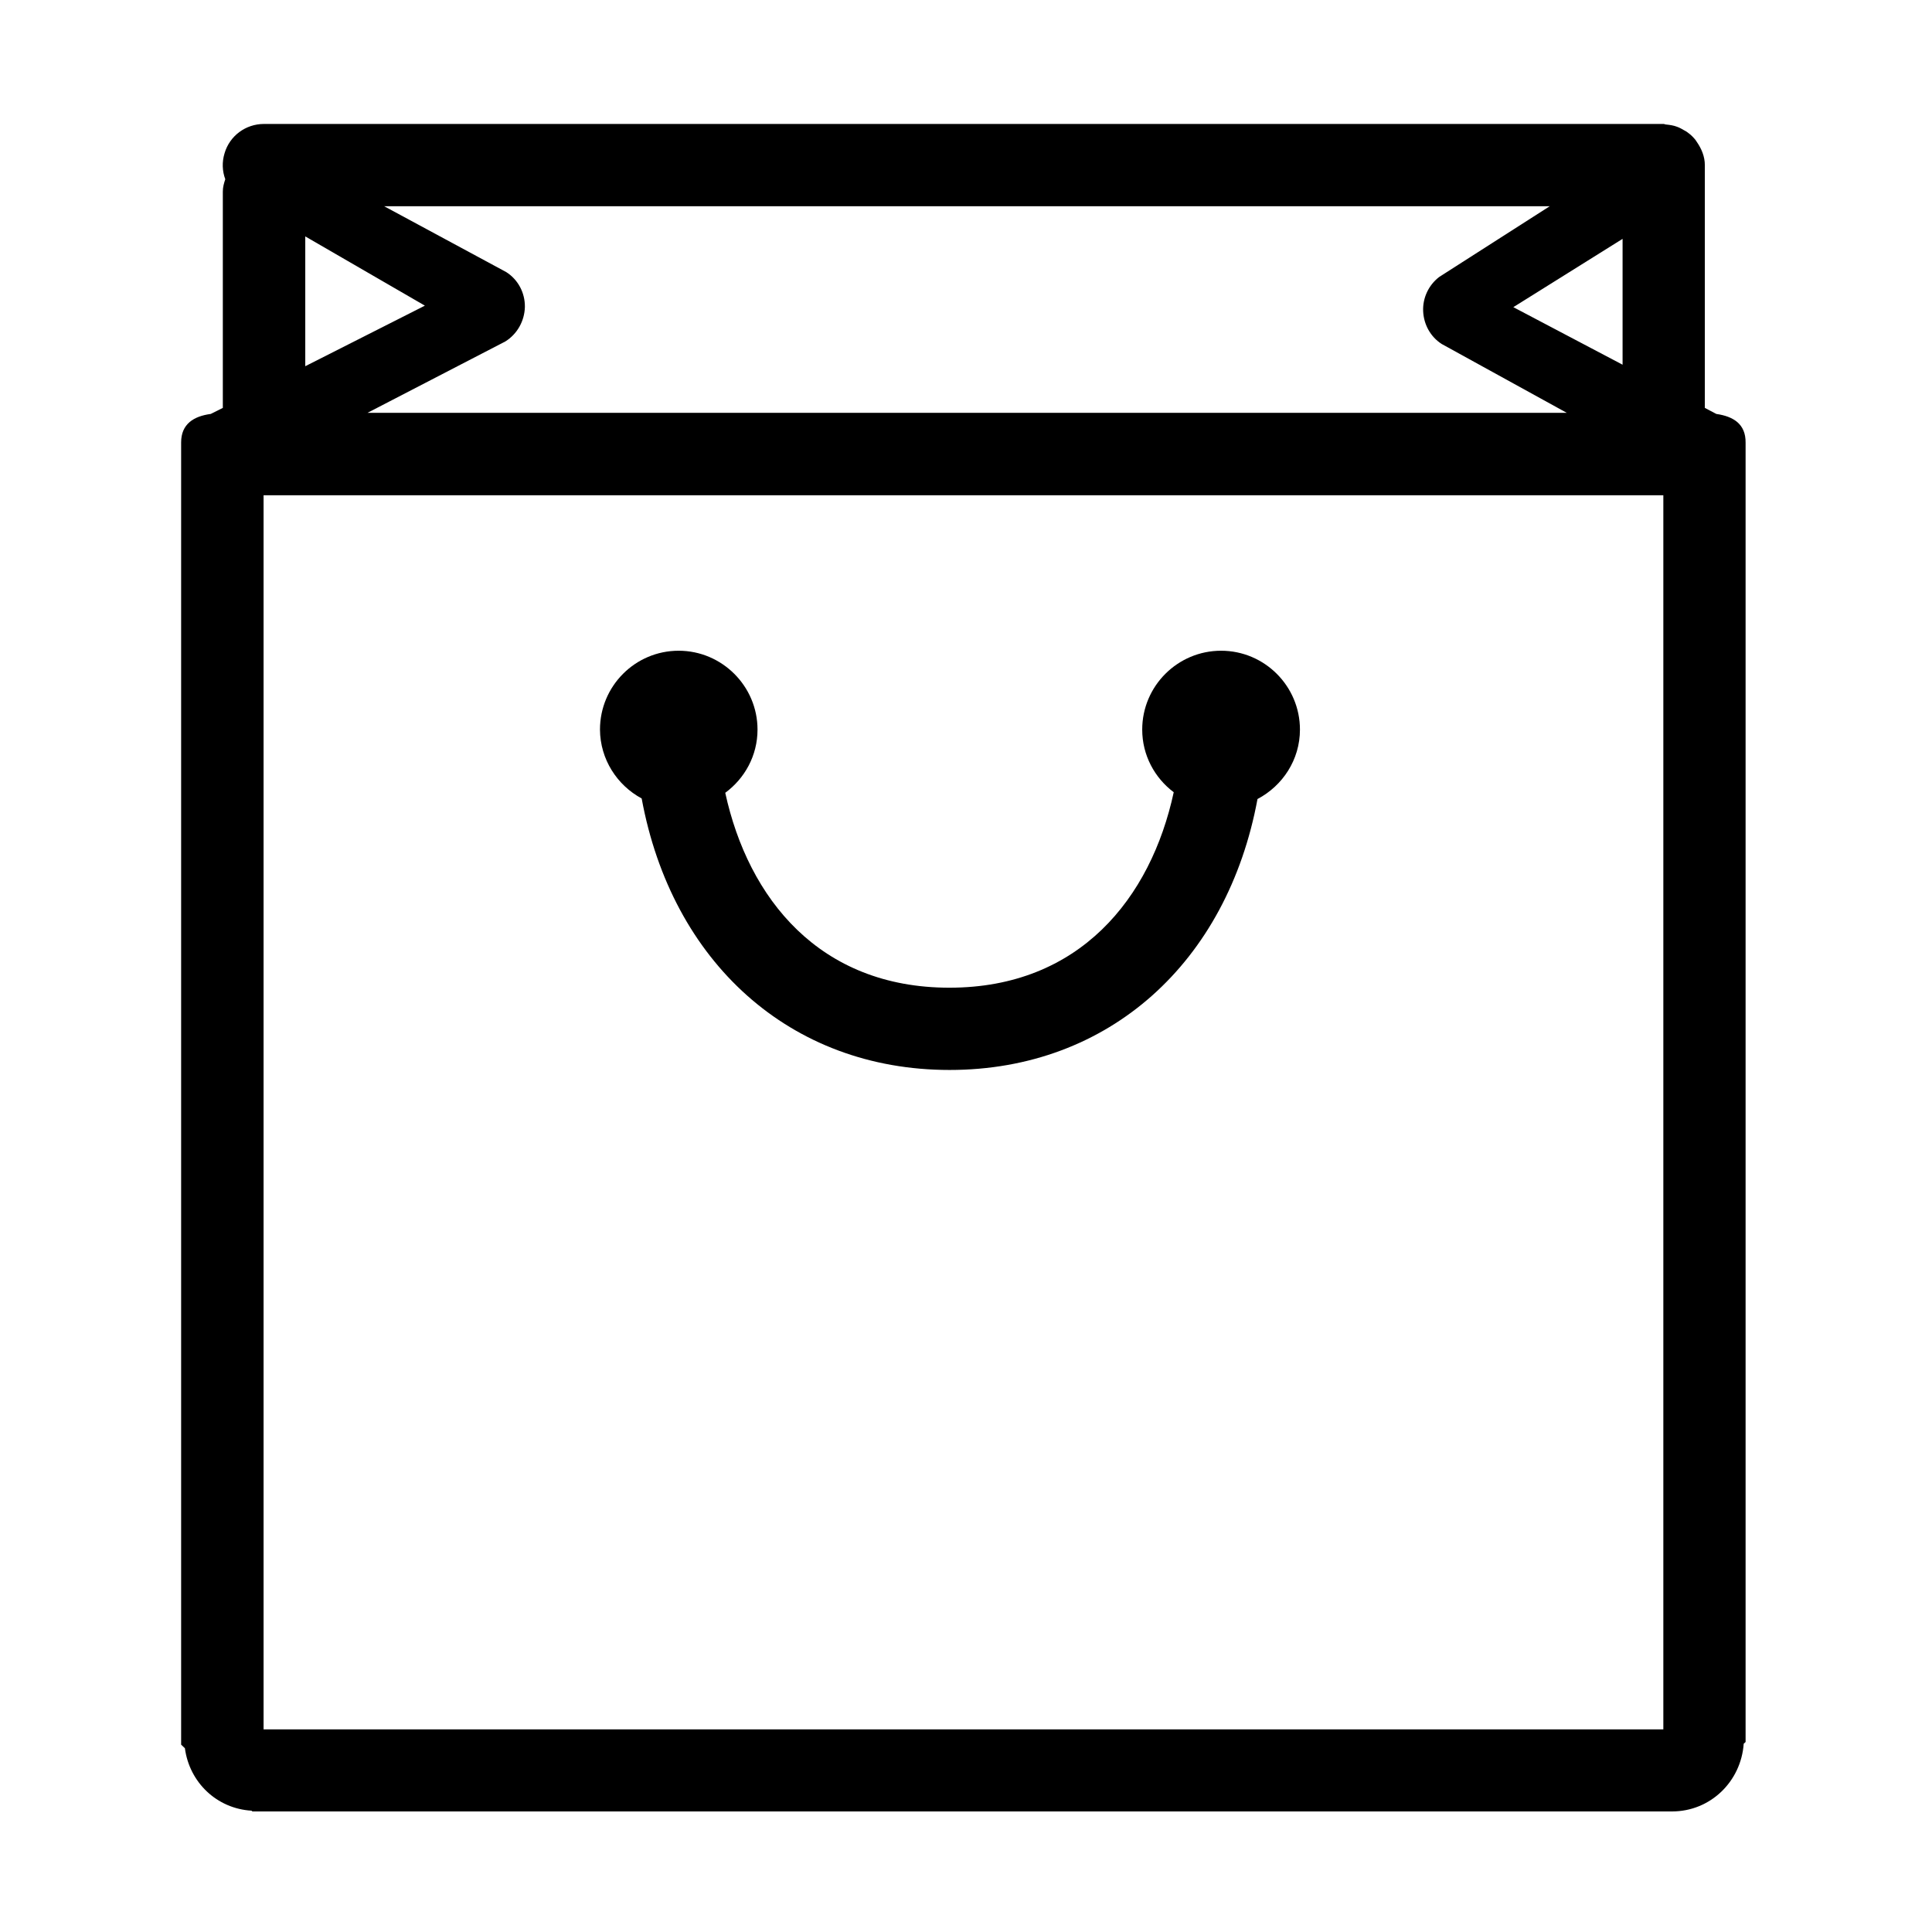 <svg t="1650329871849" class="icon" viewBox="0 0 1024 1024" version="1.1" xmlns="http://www.w3.org/2000/svg" p-id="10813" width="200" height="200"><path d="M909.7 219.4l-6.1-3.2V87.5c0-4.6-1.8-8.7-4.2-12.2-0.3-0.4-0.5-0.8-0.8-1.2-1.1-1.3-2.2-2.5-3.6-3.5-0.7-0.6-1.5-1.1-2.3-1.5-1.2-0.7-2.4-1.4-3.8-1.9-1.8-0.7-3.8-1-5.8-1.2-0.5 0-0.9-0.3-1.4-0.3H139.9c-9.7 0-18.2 6.3-20.9 15.6-1.4 4.6-1.2 9.4 0.4 13.7-0.7 2.1-1.3 4.2-1.3 6.5v114.7l-6.4 3.2c-9 1.2-15.7 5.3-15.7 15.1v690.2l2 1.9c2.4 18.1 16.9 32 35.3 33.1l0.5 0.4h752.4c20.4 0 36.6-15.9 38-35.9l1-0.9V234.6c0.1-9.9-6.5-13.9-15.5-15.2z m-88.3-110.1l-58.6 37.5c-5.6 4.3-8.8 11.1-8.5 18.1 0.3 7.1 3.9 13.6 9.8 17.4l66.3 36.5H194.8l73-37.8c6.3-3.9 10.2-10.8 10.4-18.3 0.1-7.5-3.6-14.5-9.9-18.5l-64.7-34.9h617.8z m38.6 17.3v66.7l-57.9-30.5 57.9-36.2z m-698.2-1.3l63.4 36.7-63.4 32.1v-68.8z m719.9 791.3h-742V262.5h741.9v654.1zM340.1 423.2c15.9 86.5 78.5 143.9 163.2 143.9 84.6 0 147.2-57.2 163.2-143.6 13.3-7 22.5-20.8 22.5-36.8 0-23-18.7-41.8-41.8-41.8-23 0-41.8 18.7-41.8 41.8 0 13.6 6.6 25.6 16.7 33.2C610 476 572.2 523.5 503.2 523.5c-68.9 0-106.6-47.3-118.8-103.3 10.3-7.6 17.1-19.7 17.1-33.5 0-23-18.8-41.8-41.8-41.8-23 0-41.7 18.7-41.7 41.8 0.1 15.8 9.1 29.5 22.1 36.5z" p-id="10814"></path></svg>